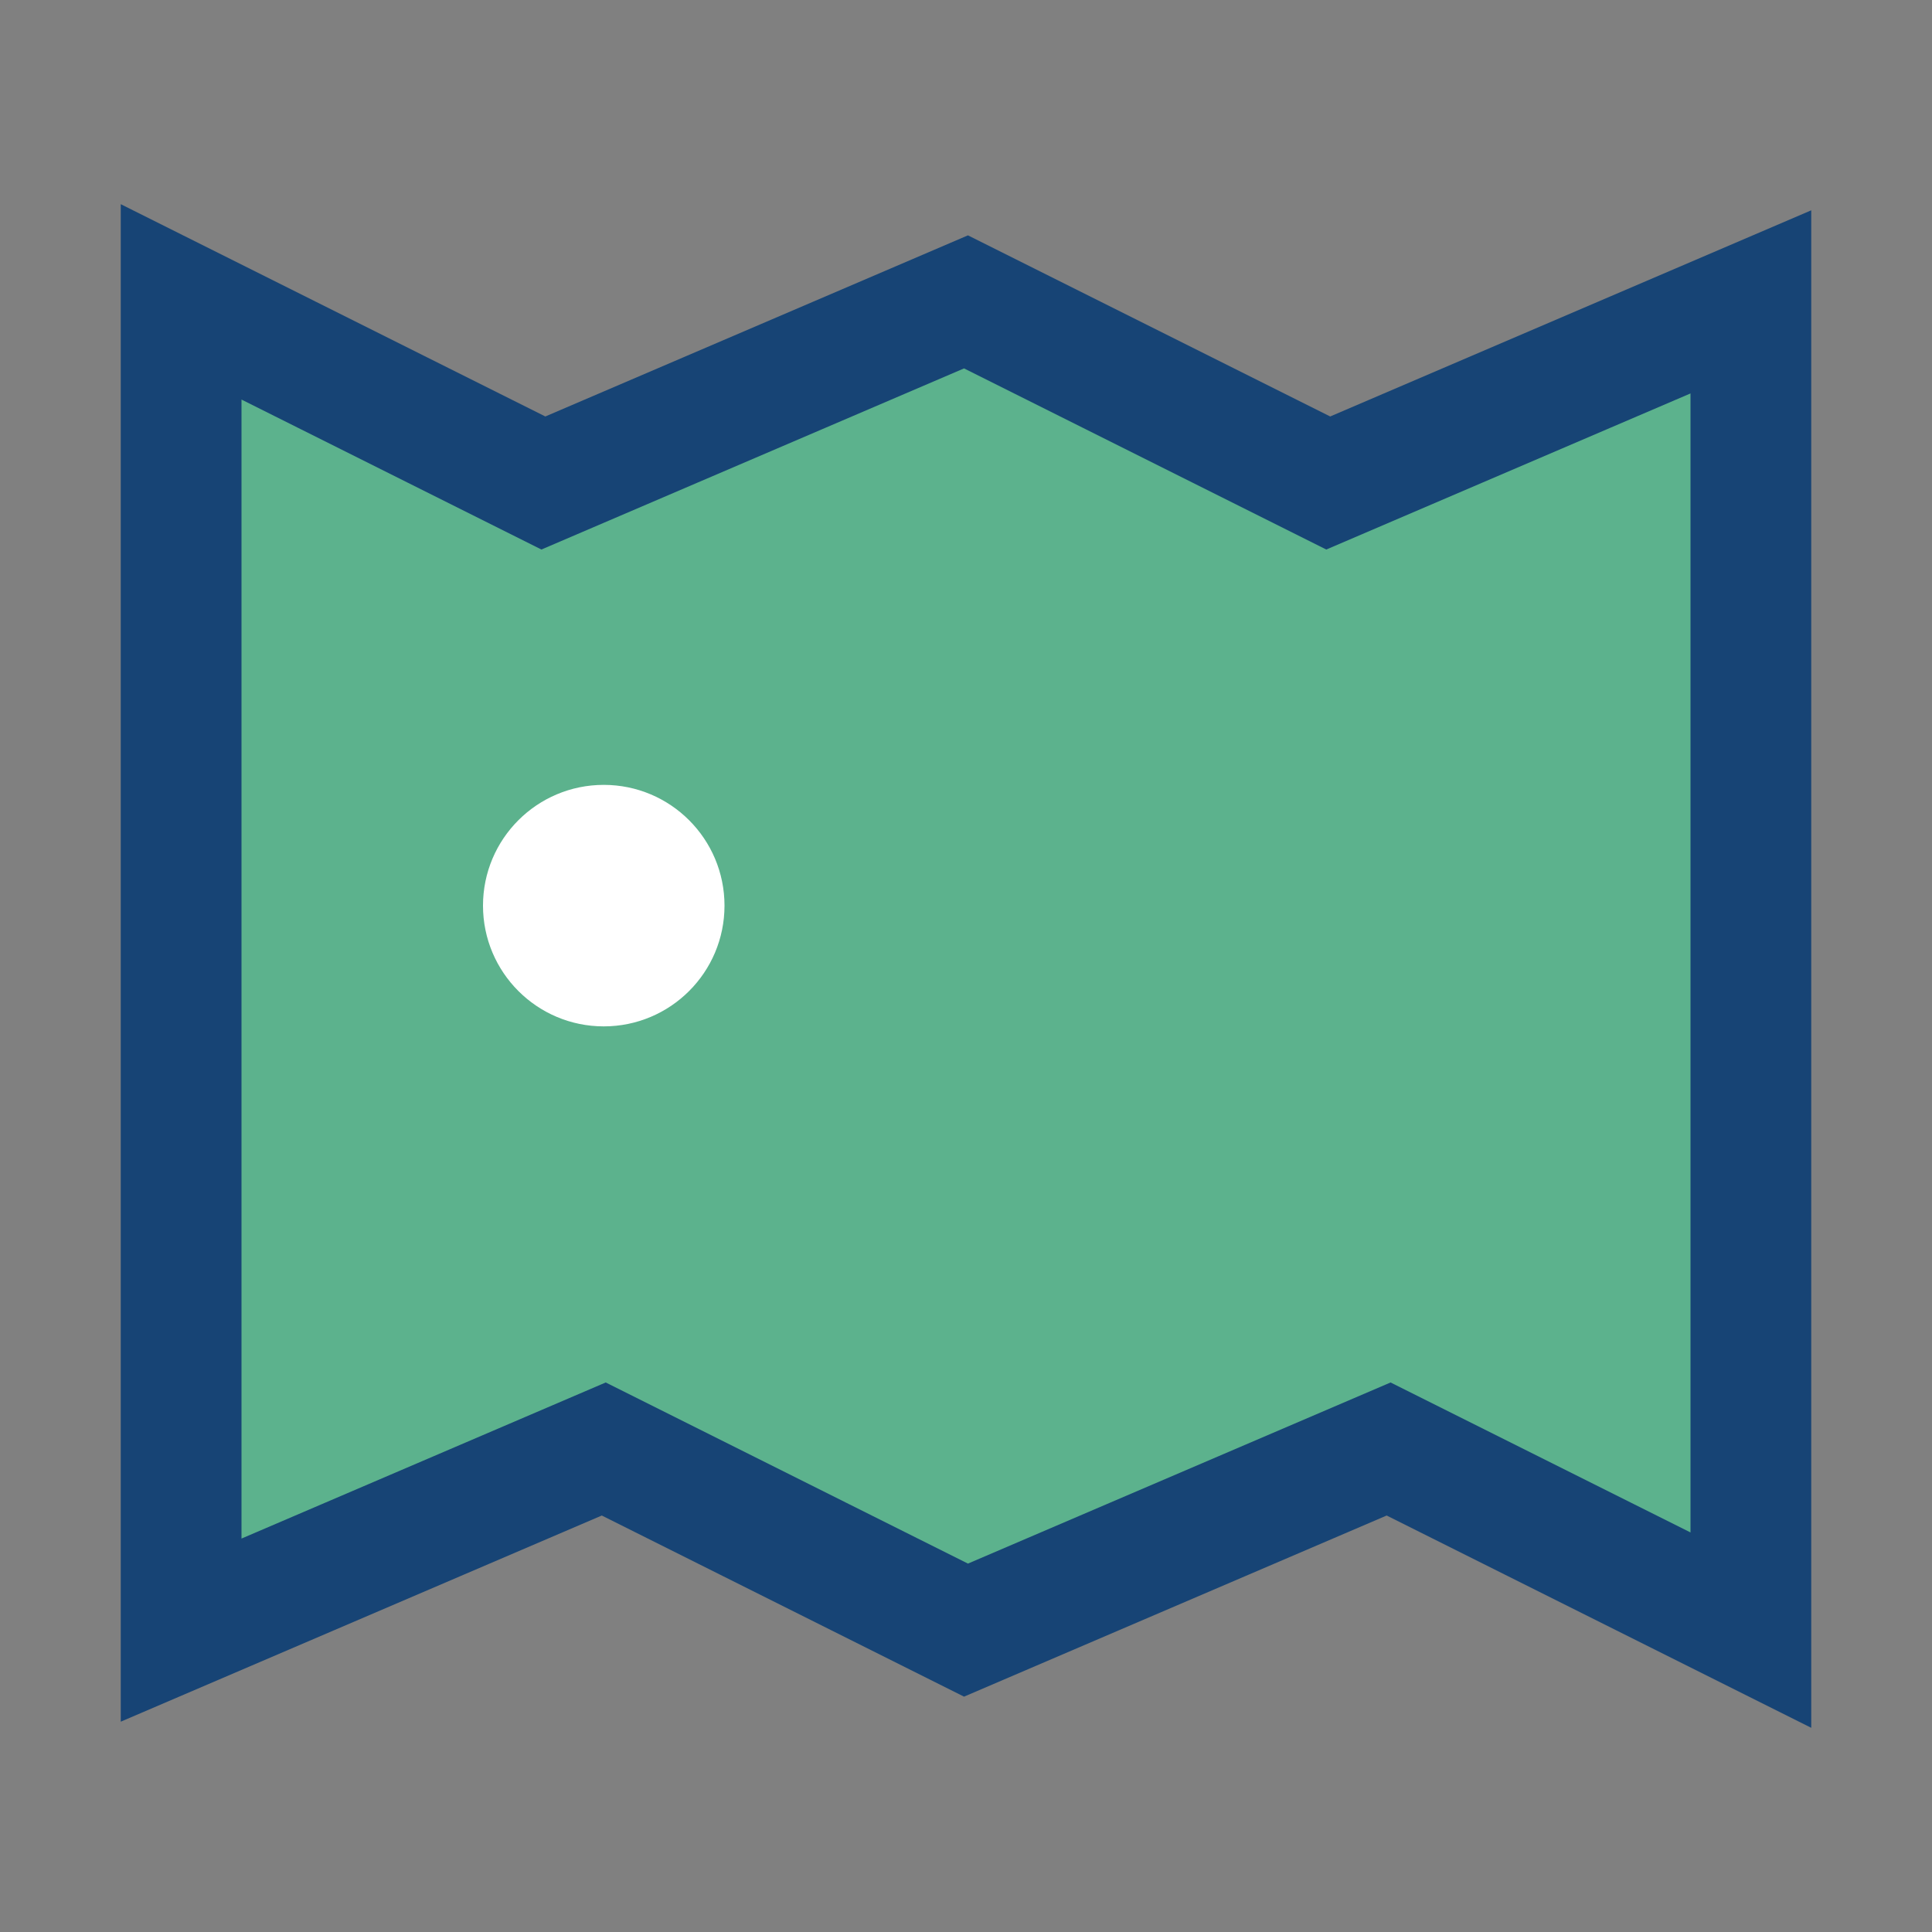 <?xml version="1.0" encoding="UTF-8"?>
<svg xmlns="http://www.w3.org/2000/svg" width="32" height="32" viewBox="0 0 32 32"><rect x="0" y="0" width="32" height="32" fill="#808080" stroke="none"/><path d="M3 27l7-3 6 3 7-3 6 3V5l-7 3-6-3-7 3-6-3v22z" fill="#5CB28D" stroke="#174475" stroke-width="2"/><circle cx="10" cy="15" r="2" fill="#FFF"/></svg>